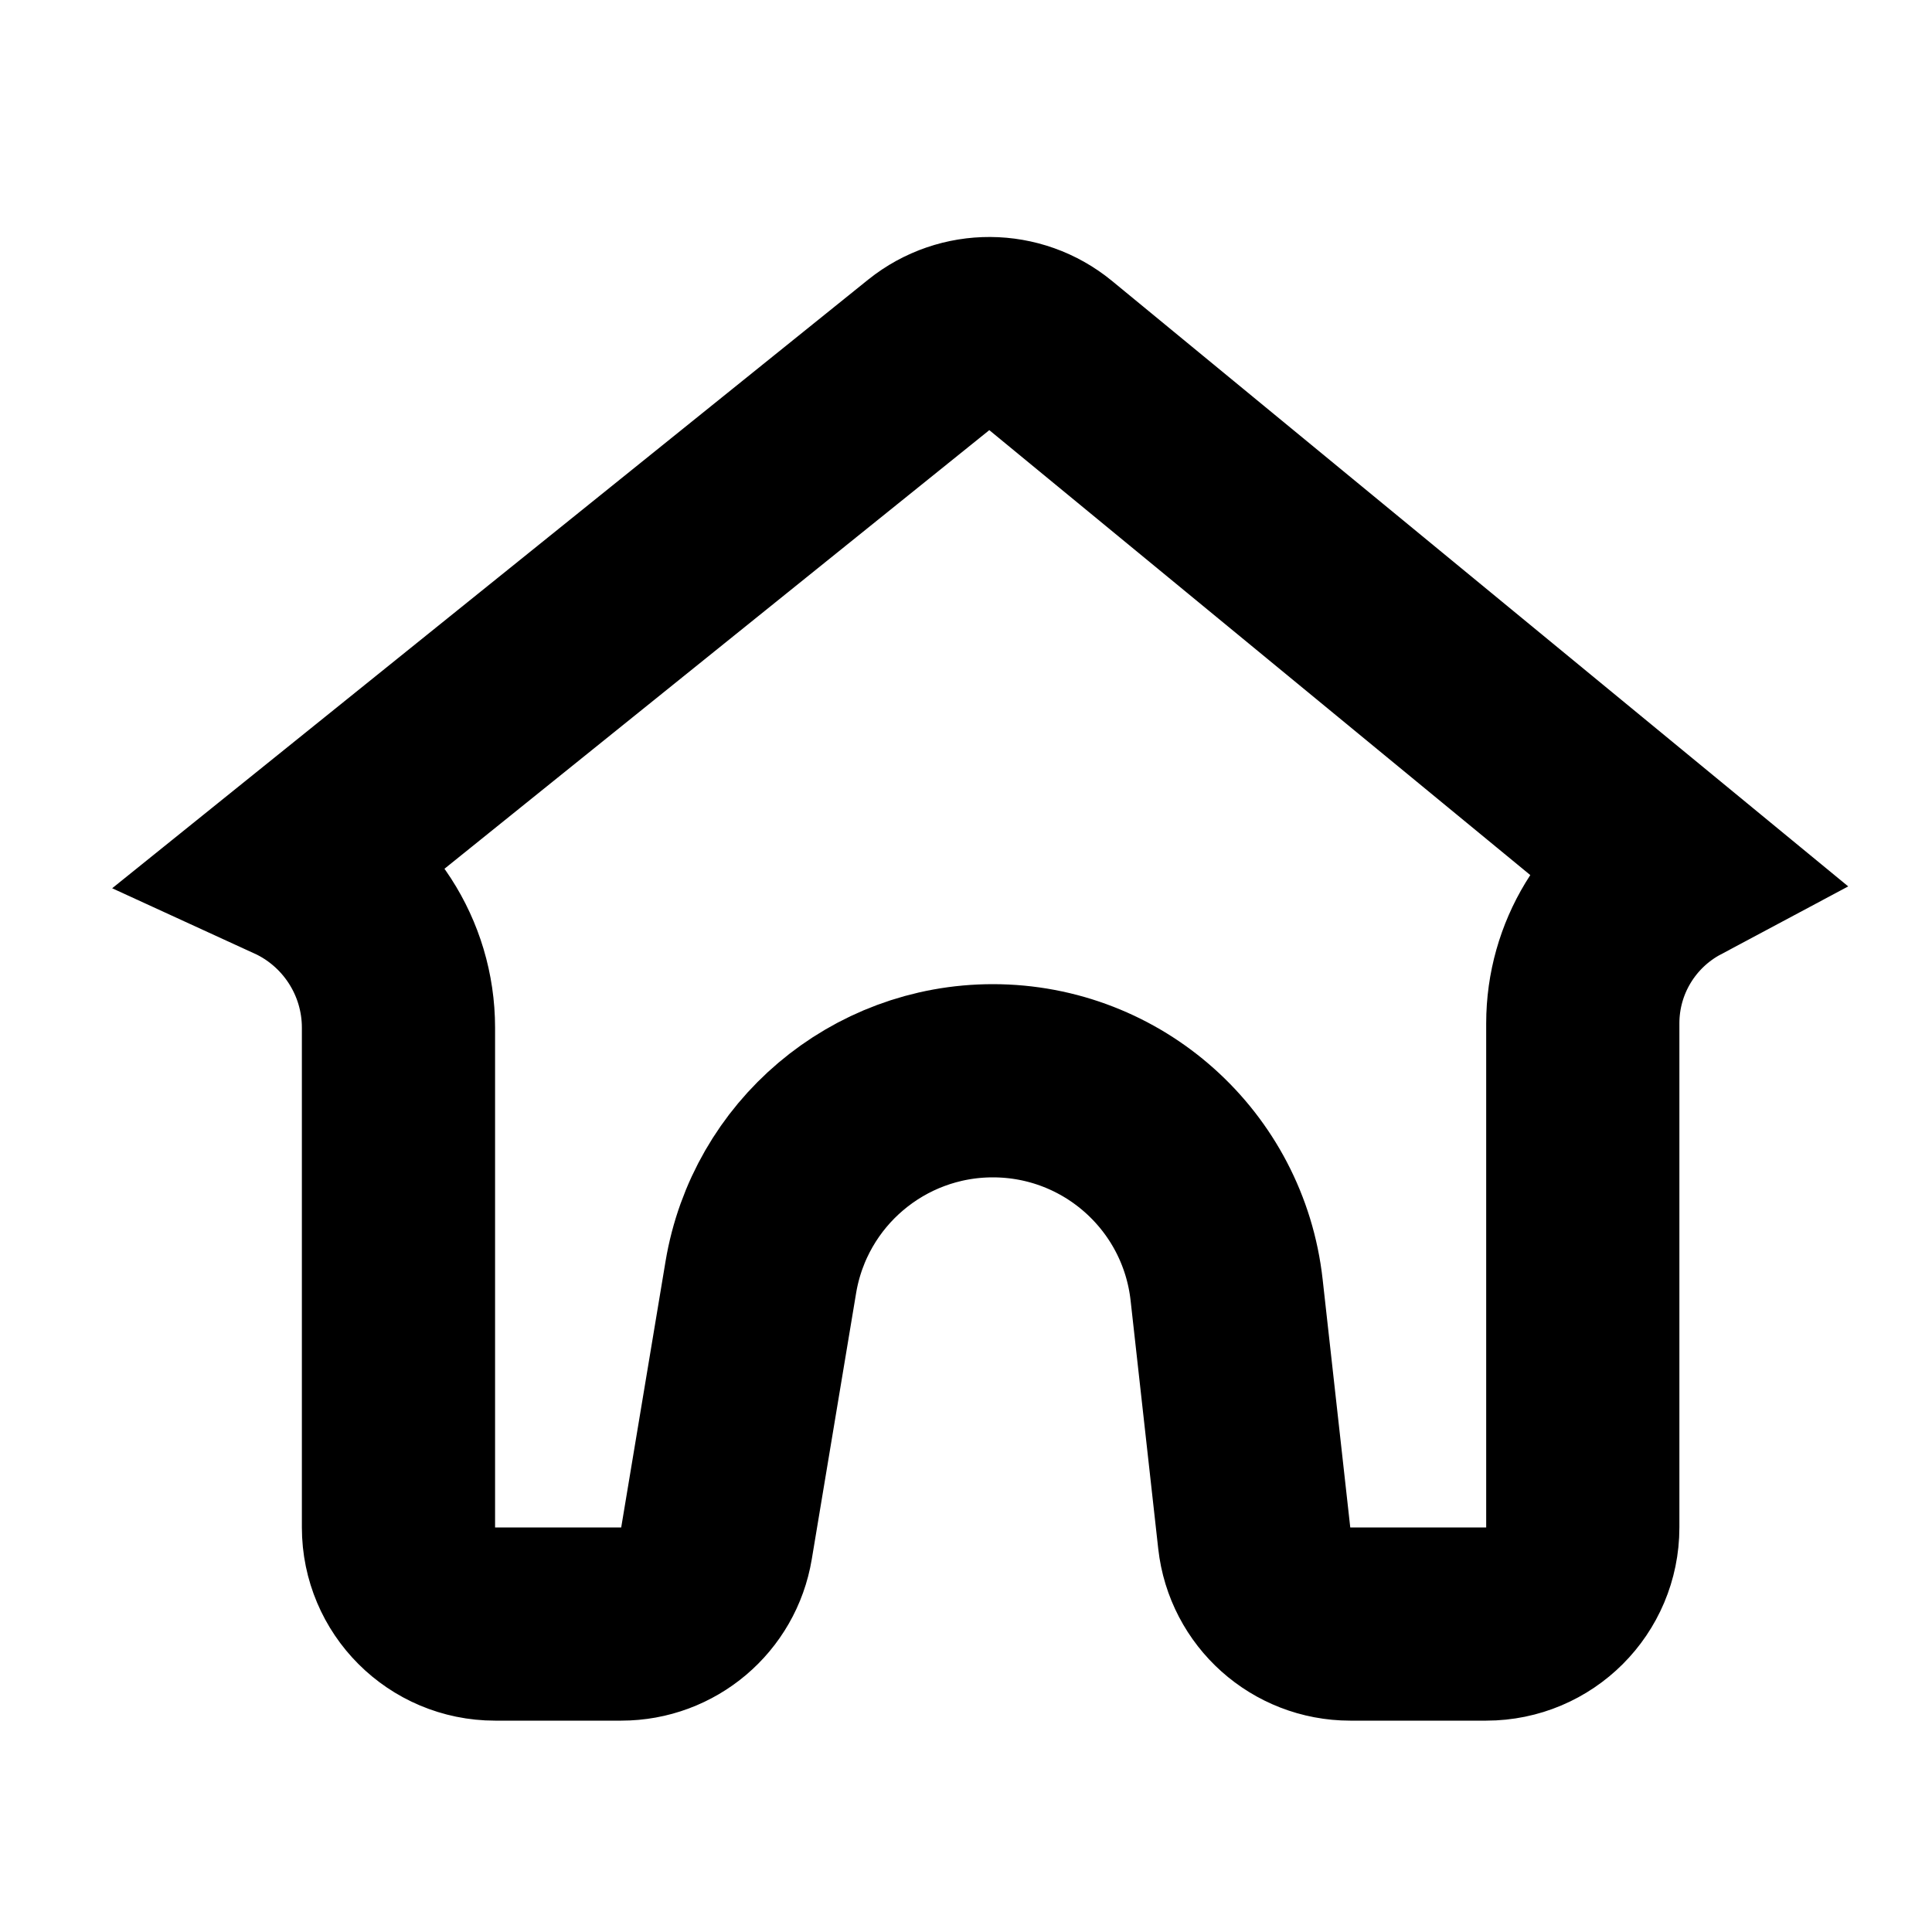 <svg width="20" height="20" viewBox="0 0 20 20" fill="none" xmlns="http://www.w3.org/2000/svg">
<path d="M2.839 9.128L2.839 9.128L2.839 9.128ZM3.048 8.96L9.614 3.674C9.984 3.377 10.511 3.38 10.877 3.681L17.342 8.998C16.761 9.308 16.385 9.917 16.385 10.593L16.385 15.812C16.385 16.365 15.937 16.812 15.385 16.812H13.978C13.468 16.812 13.04 16.429 12.984 15.923L12.698 13.354C12.561 12.12 11.519 11.188 10.278 11.188C9.088 11.188 8.072 12.048 7.876 13.222L7.417 15.977C7.337 16.459 6.92 16.812 6.431 16.812H5.125C4.573 16.812 4.125 16.365 4.125 15.812L4.125 10.639C4.125 9.909 3.696 9.257 3.048 8.96Z" stroke="black" stroke-width="2"/>
</svg>
